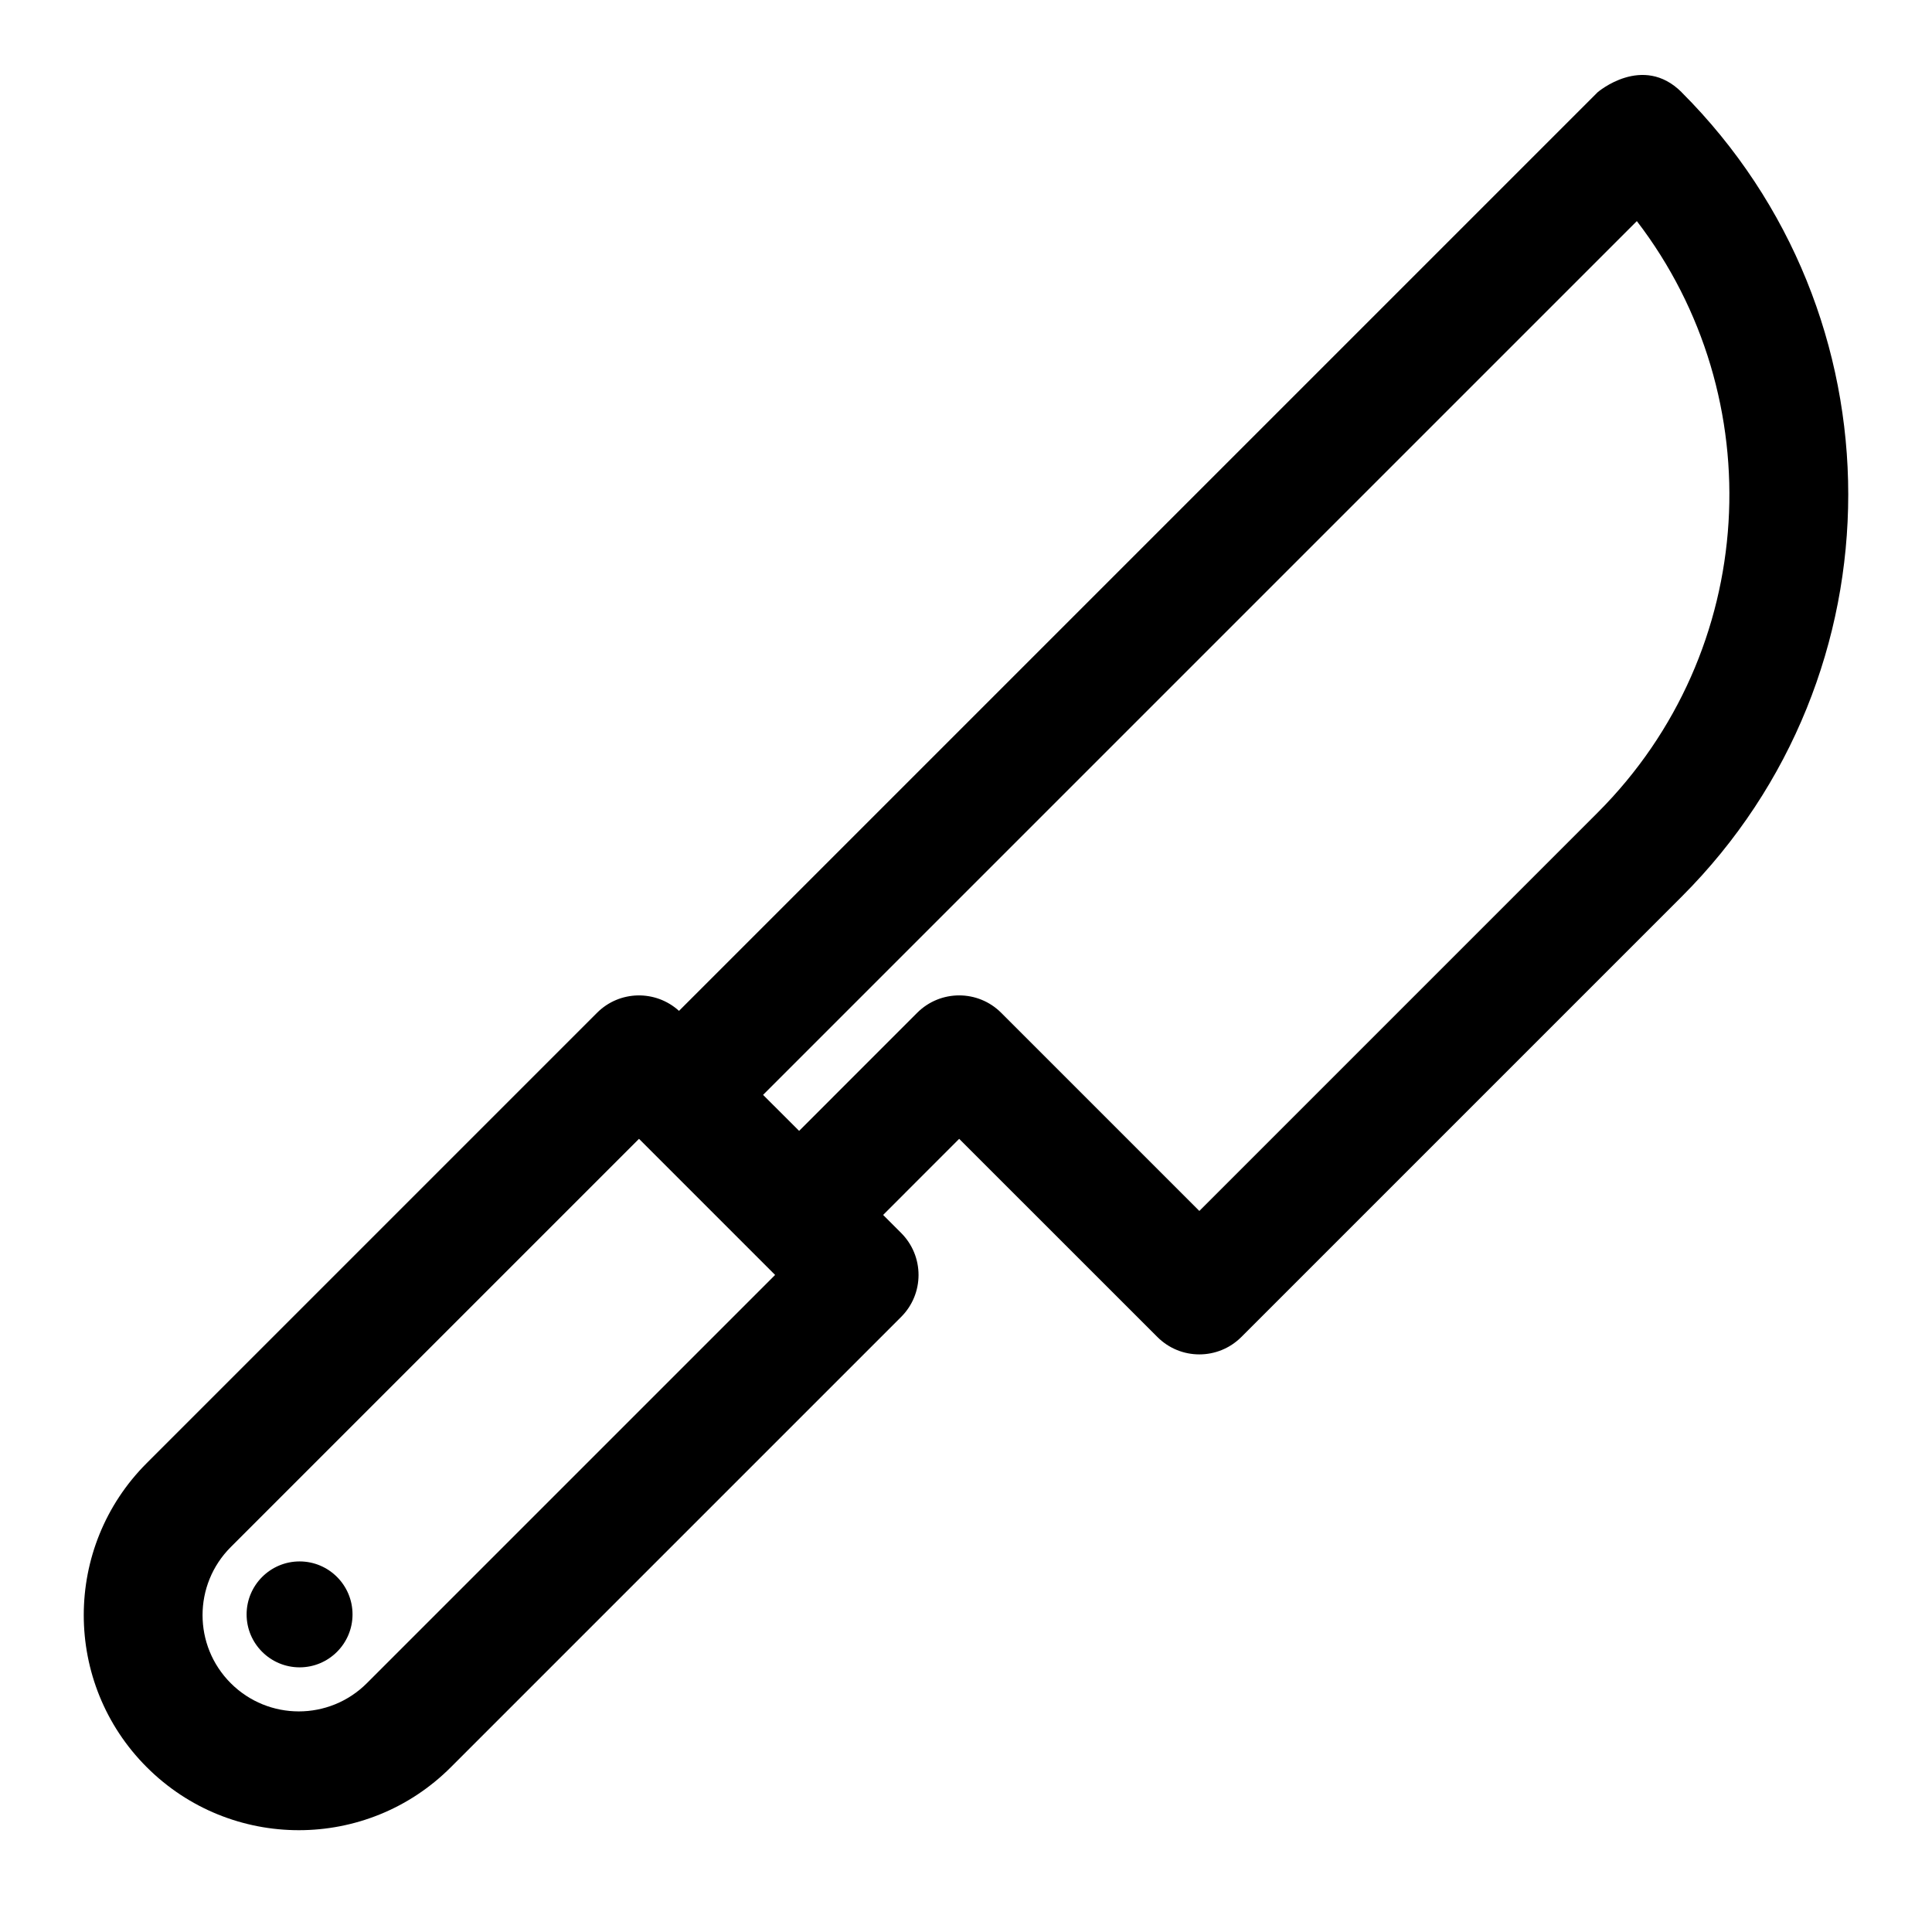 <?xml version="1.0" encoding="UTF-8"?>
<!-- Uploaded to: SVG Repo, www.svgrepo.com, Generator: SVG Repo Mixer Tools -->
<svg fill="#000000" width="800px" height="800px" version="1.1" viewBox="144 144 512 512" xmlns="http://www.w3.org/2000/svg">
 <path d="m323.94 411.89c-6.188-5.621-15.762-5.465-21.727 0.52l-119.32 119.32c-22.262 22.246-22.262 58.348 0 80.594 22.262 22.262 58.348 22.262 80.594 0l119.32-119.32c6.156-6.141 6.156-16.105 0-22.262l-4.769-4.769 20.152-20.168 52.523 52.508c6.141 6.156 16.105 6.156 22.262 0l116.7-116.7c58.852-58.852 58.836-154.31-0.031-213.16v-0.016c-10.312-10.297-22.262 0.016-22.262 0.016l-243.43 243.43zm-10.598 33.914 36.07 36.07-108.19 108.19c-9.965 9.965-26.105 9.965-36.07 0-9.965-9.965-9.965-26.105 0-36.07l108.19-108.19zm-89.945 111.99c-7.746 0-14.043 6.297-14.043 14.043 0 7.731 6.297 14.027 14.043 14.027 7.746 0 14.027-6.297 14.027-14.027 0-7.746-6.281-14.043-14.027-14.043zm132.38-114.1-9.555-9.539 231.56-231.56c35.848 46.742 32.402 113.97-10.391 156.76l-105.55 105.56-52.508-52.508c-6.156-6.156-16.121-6.156-22.277 0z" fill-rule="evenodd"/>
</svg>